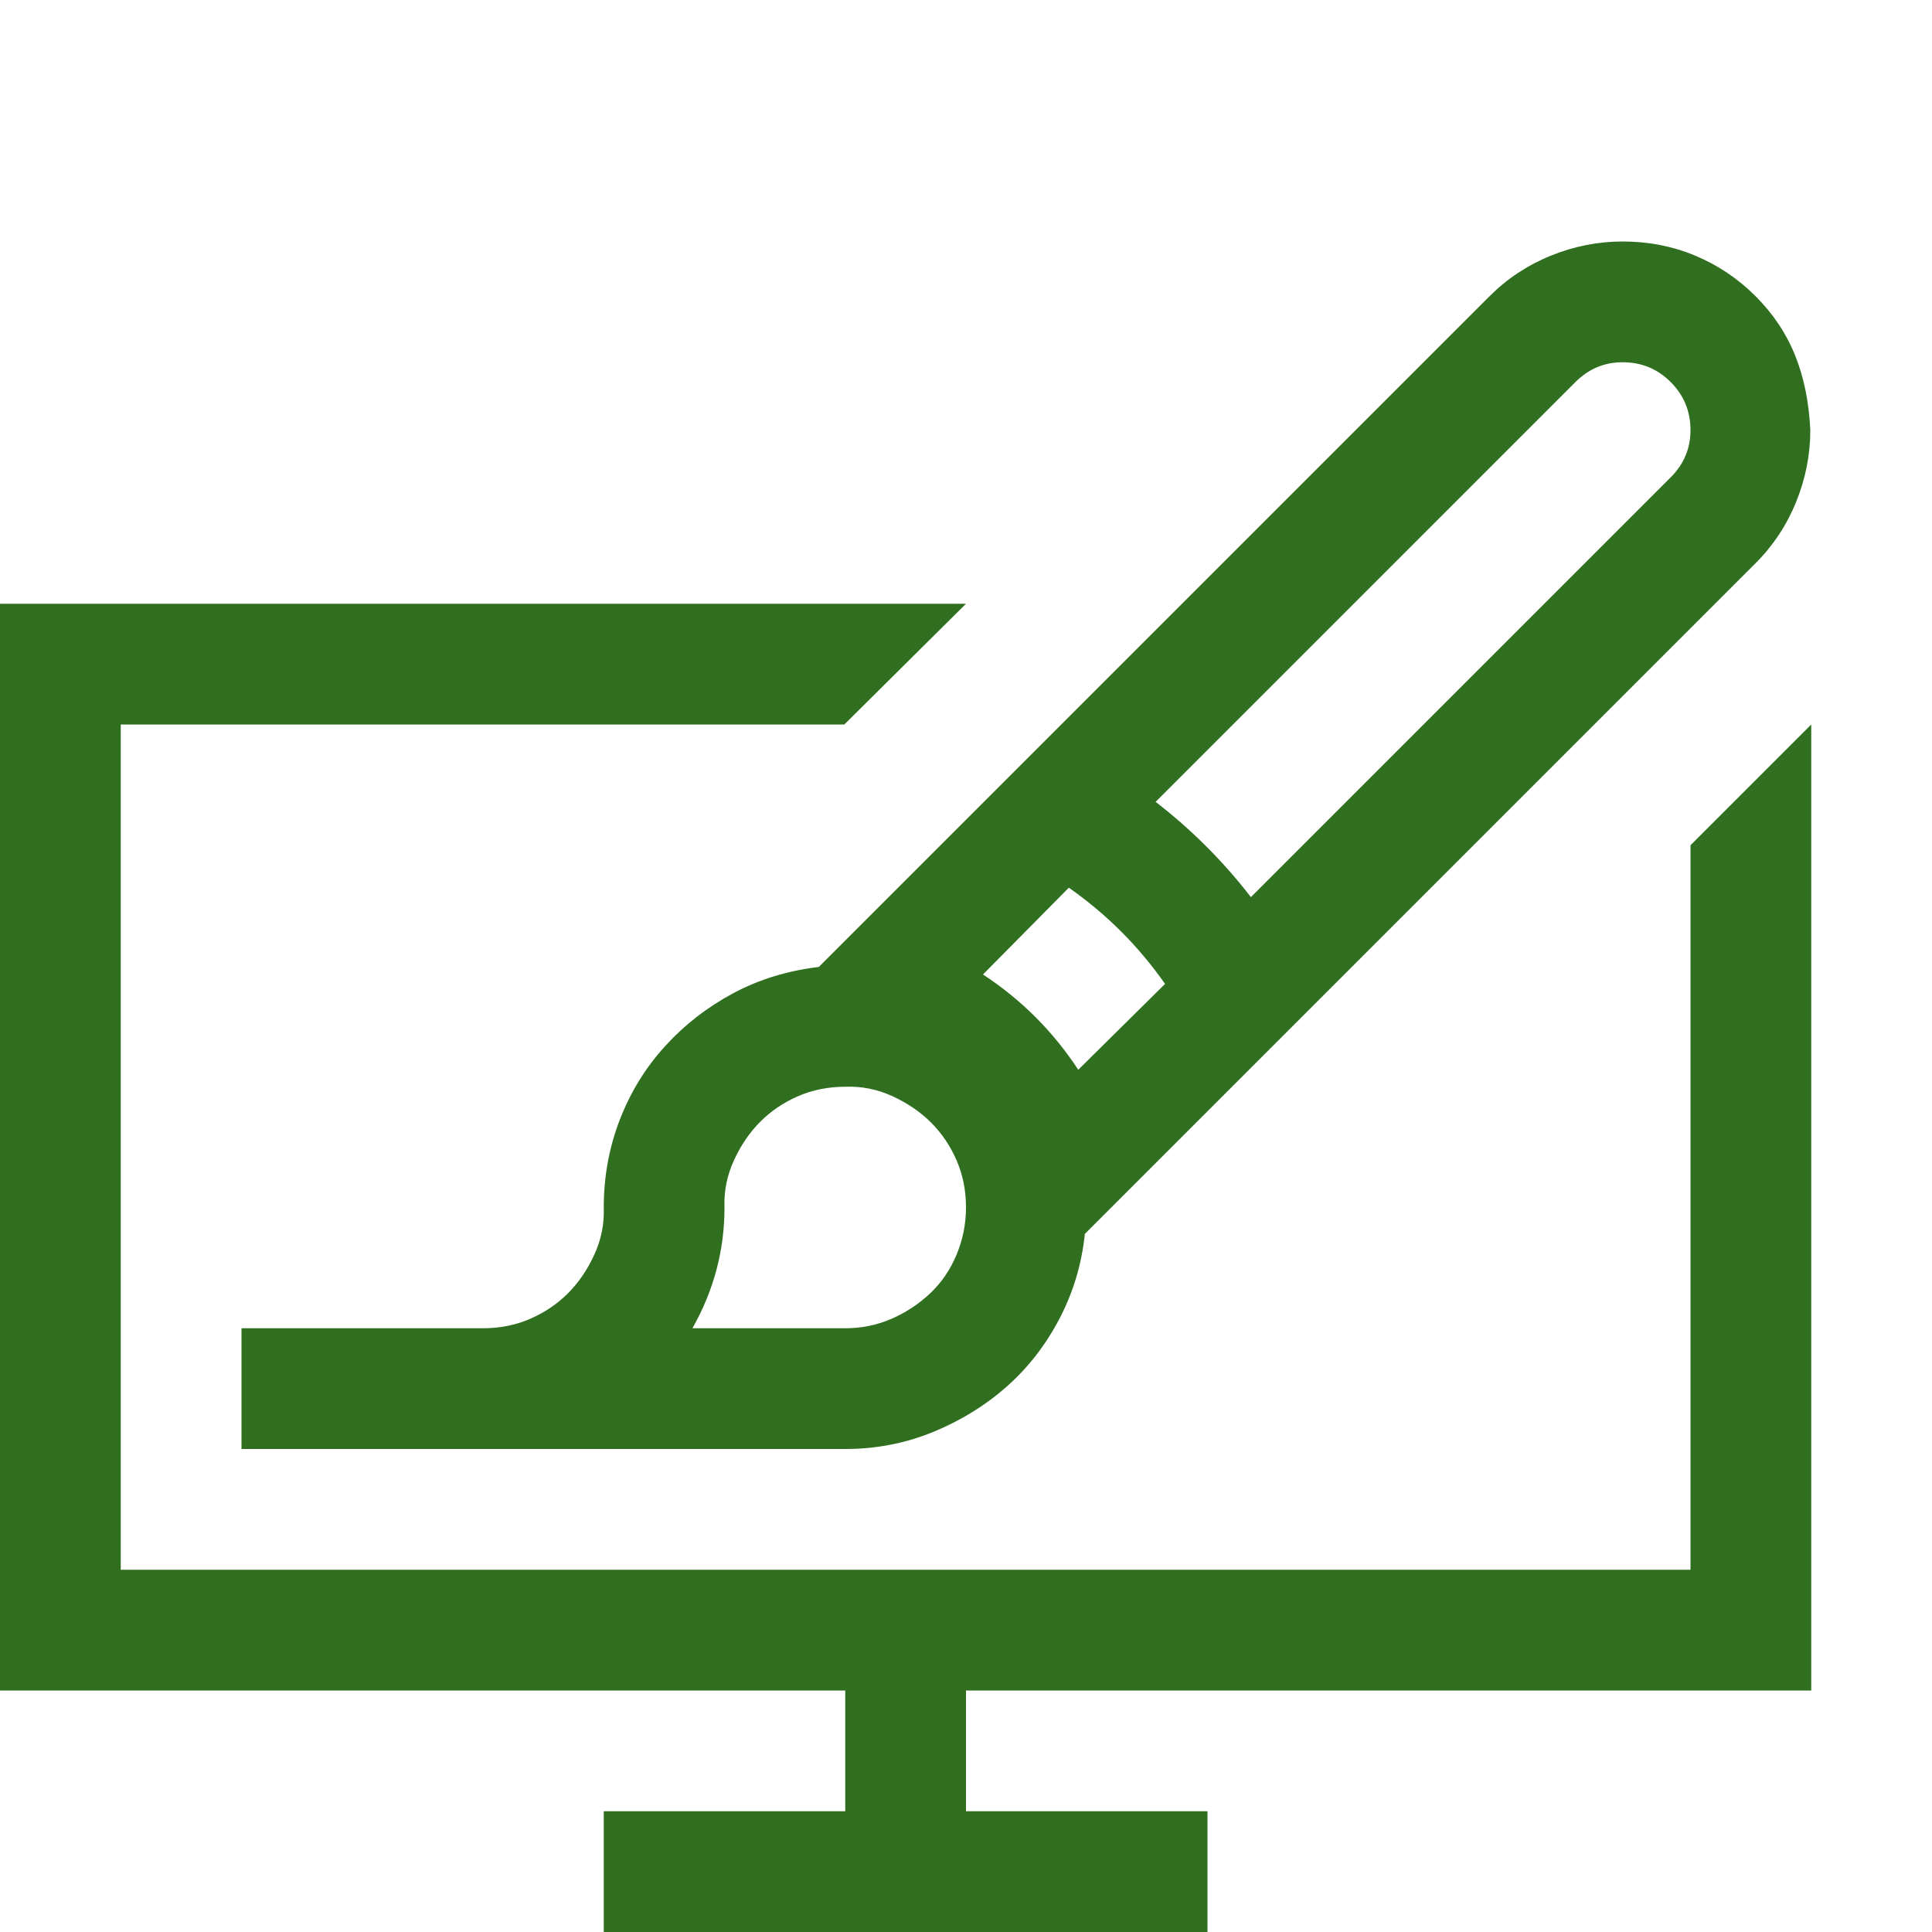 <svg xmlns="http://www.w3.org/2000/svg" width="512" height="512" viewBox="0 0 2048 2048"><path fill="#306f20" d="M1024 1792v128h256v128H640v-128h256v-128H0V640h1024L895 768H128v896h1664V896l128-128v1024h-896zm-512-384q27 0 50-10t40-27t28-41t10-50q0-49 17-93t48-78t72-56t91-28l711-711q28-28 65-43t76-15q41 0 77 15t64 43t42 63t16 79q0 39-15 76t-43 65l-711 711q-5 48-27 90t-56 72t-78 48t-93 18H256v-128h256zM1720 384q-29 0-50 21l-445 445q57 44 101 101l445-445q21-21 21-50q0-30-21-51t-51-21zm-678 649q61 40 101 101l92-91q-42-60-102-102l-91 92zm-18 247q0-27-10-50t-27-40t-41-28t-50-10q-27 0-50 10t-40 27t-28 41t-10 50q0 68-34 128h162q26 0 49-10t41-27t28-41t10-50z"></path></svg>